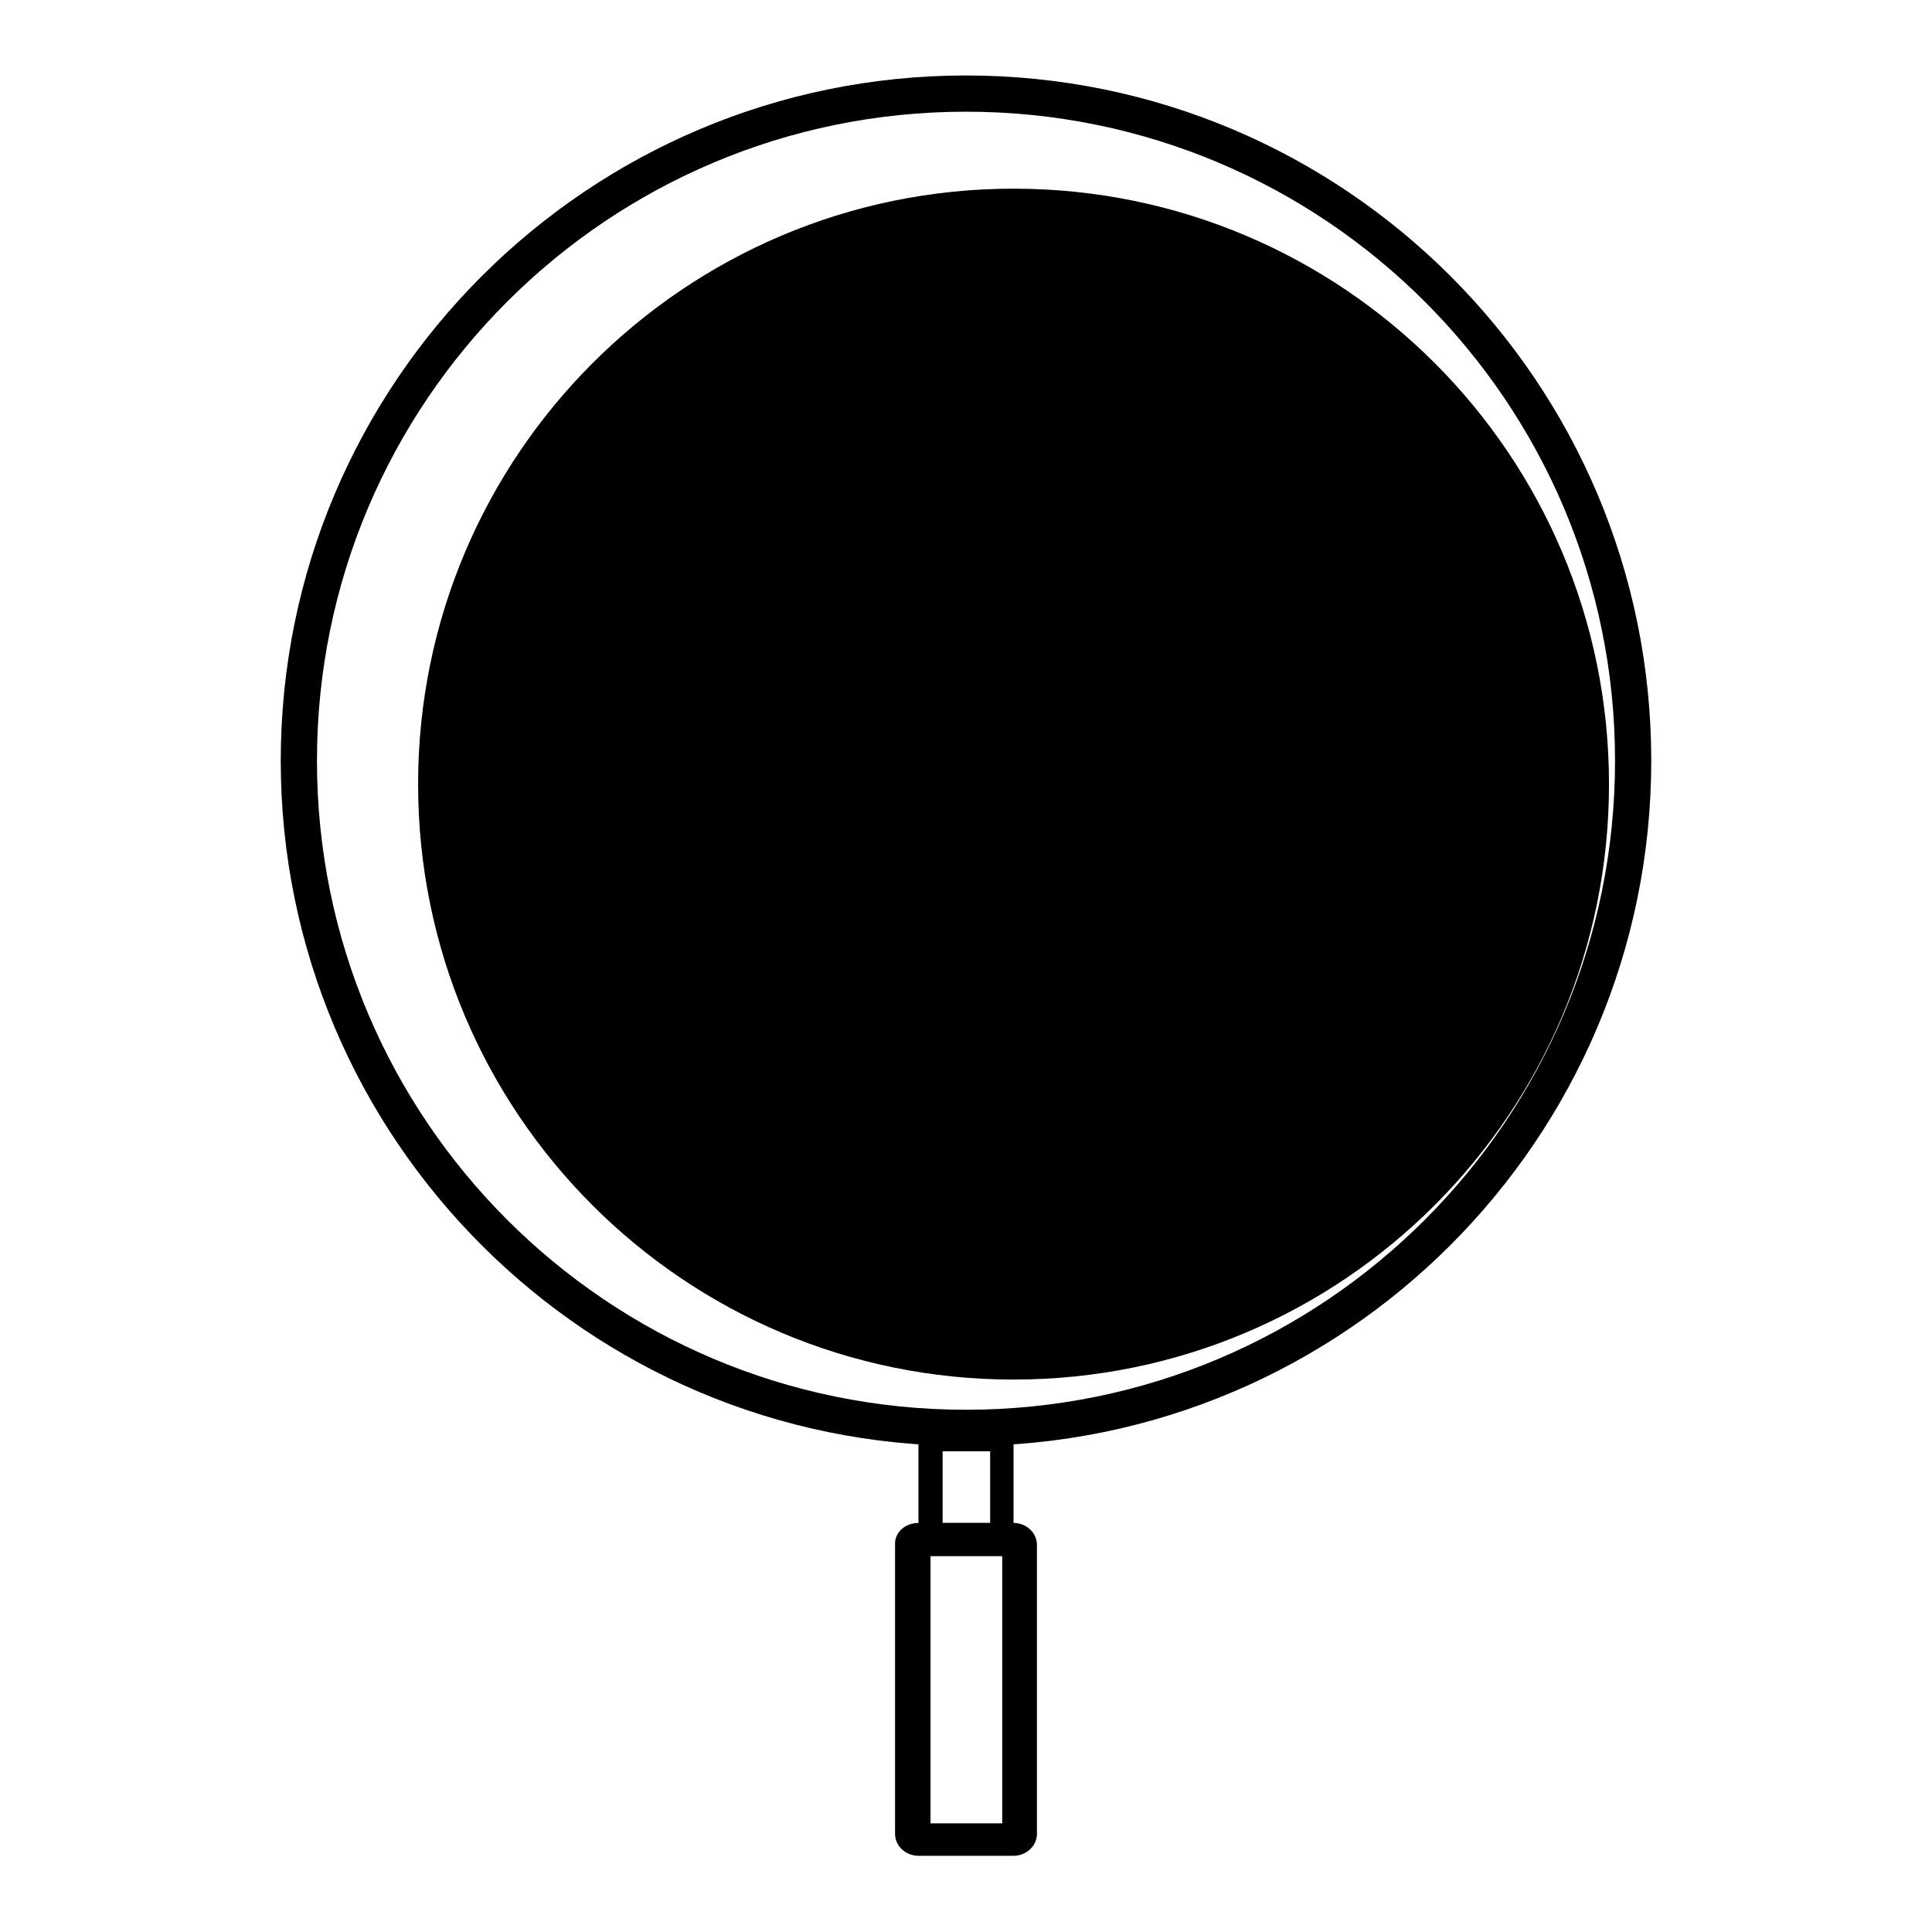 <?xml version="1.0" encoding="utf-8"?>
<!-- Svg Vector Icons : http://www.onlinewebfonts.com/icon -->
<!DOCTYPE svg PUBLIC "-//W3C//DTD SVG 1.1//EN" "http://www.w3.org/Graphics/SVG/1.1/DTD/svg11.dtd">
<svg version="1.1" xmlns="http://www.w3.org/2000/svg" xmlns:xlink="http://www.w3.org/1999/xlink" x="0px" y="0px" viewBox="0 0 256 256" enable-background="new 0 0 256 256" xml:space="preserve">
<g> <path fill="#000000" d="M55.4,103.9c0,43.6,35.3,78.9,78.9,78.9c43.6,0,78.9-35.3,78.9-78.9c0,0,0,0,0,0 c0-43.6-35.3-78.9-78.9-78.9C90.7,25,55.4,60.4,55.4,103.9z"/> <path fill="#000000" d="M123.3,206.2v35.4h9.5v-35.4H123.3z M121.7,201.8h12.6c1.7,0,3.1,1.3,3.1,2.9v38.3c0,1.6-1.4,2.9-3.1,2.9 h-12.6c-1.7,0-3.1-1.3-3.1-2.9v-38.3C118.5,203.1,119.9,201.8,121.7,201.8z M128,191.6c-50.1,0-90.8-40.7-90.8-90.8 C37.2,50.7,77.9,10,128,10c50.1,0,90.8,40.6,90.8,90.8C218.8,150.9,178.1,191.6,128,191.6z M128,186.8c47.5,0,86-38.5,86-86 c0-47.5-38.5-86-86-86s-86,38.5-86,86C42,148.3,80.5,186.8,128,186.8z"/> <path fill="#000000" d="M128,172.6c-39.7,0-71.8-32.2-71.8-71.8c0-39.7,32.2-71.8,71.8-71.8s71.8,32.2,71.8,71.8 C199.8,140.4,167.7,172.6,128,172.6z M128,167.9c37.1,0,67.1-30,67.1-67.1c0-37.1-30-67.1-67.1-67.1c-37.1,0-67.1,30-67.1,67.1 C60.9,137.8,90.9,167.9,128,167.9z M124.9,192.3v9.5h6.3v-9.5H124.9z M121.7,189.2h12.6V205h-12.6V189.2z"/></g>
</svg>
